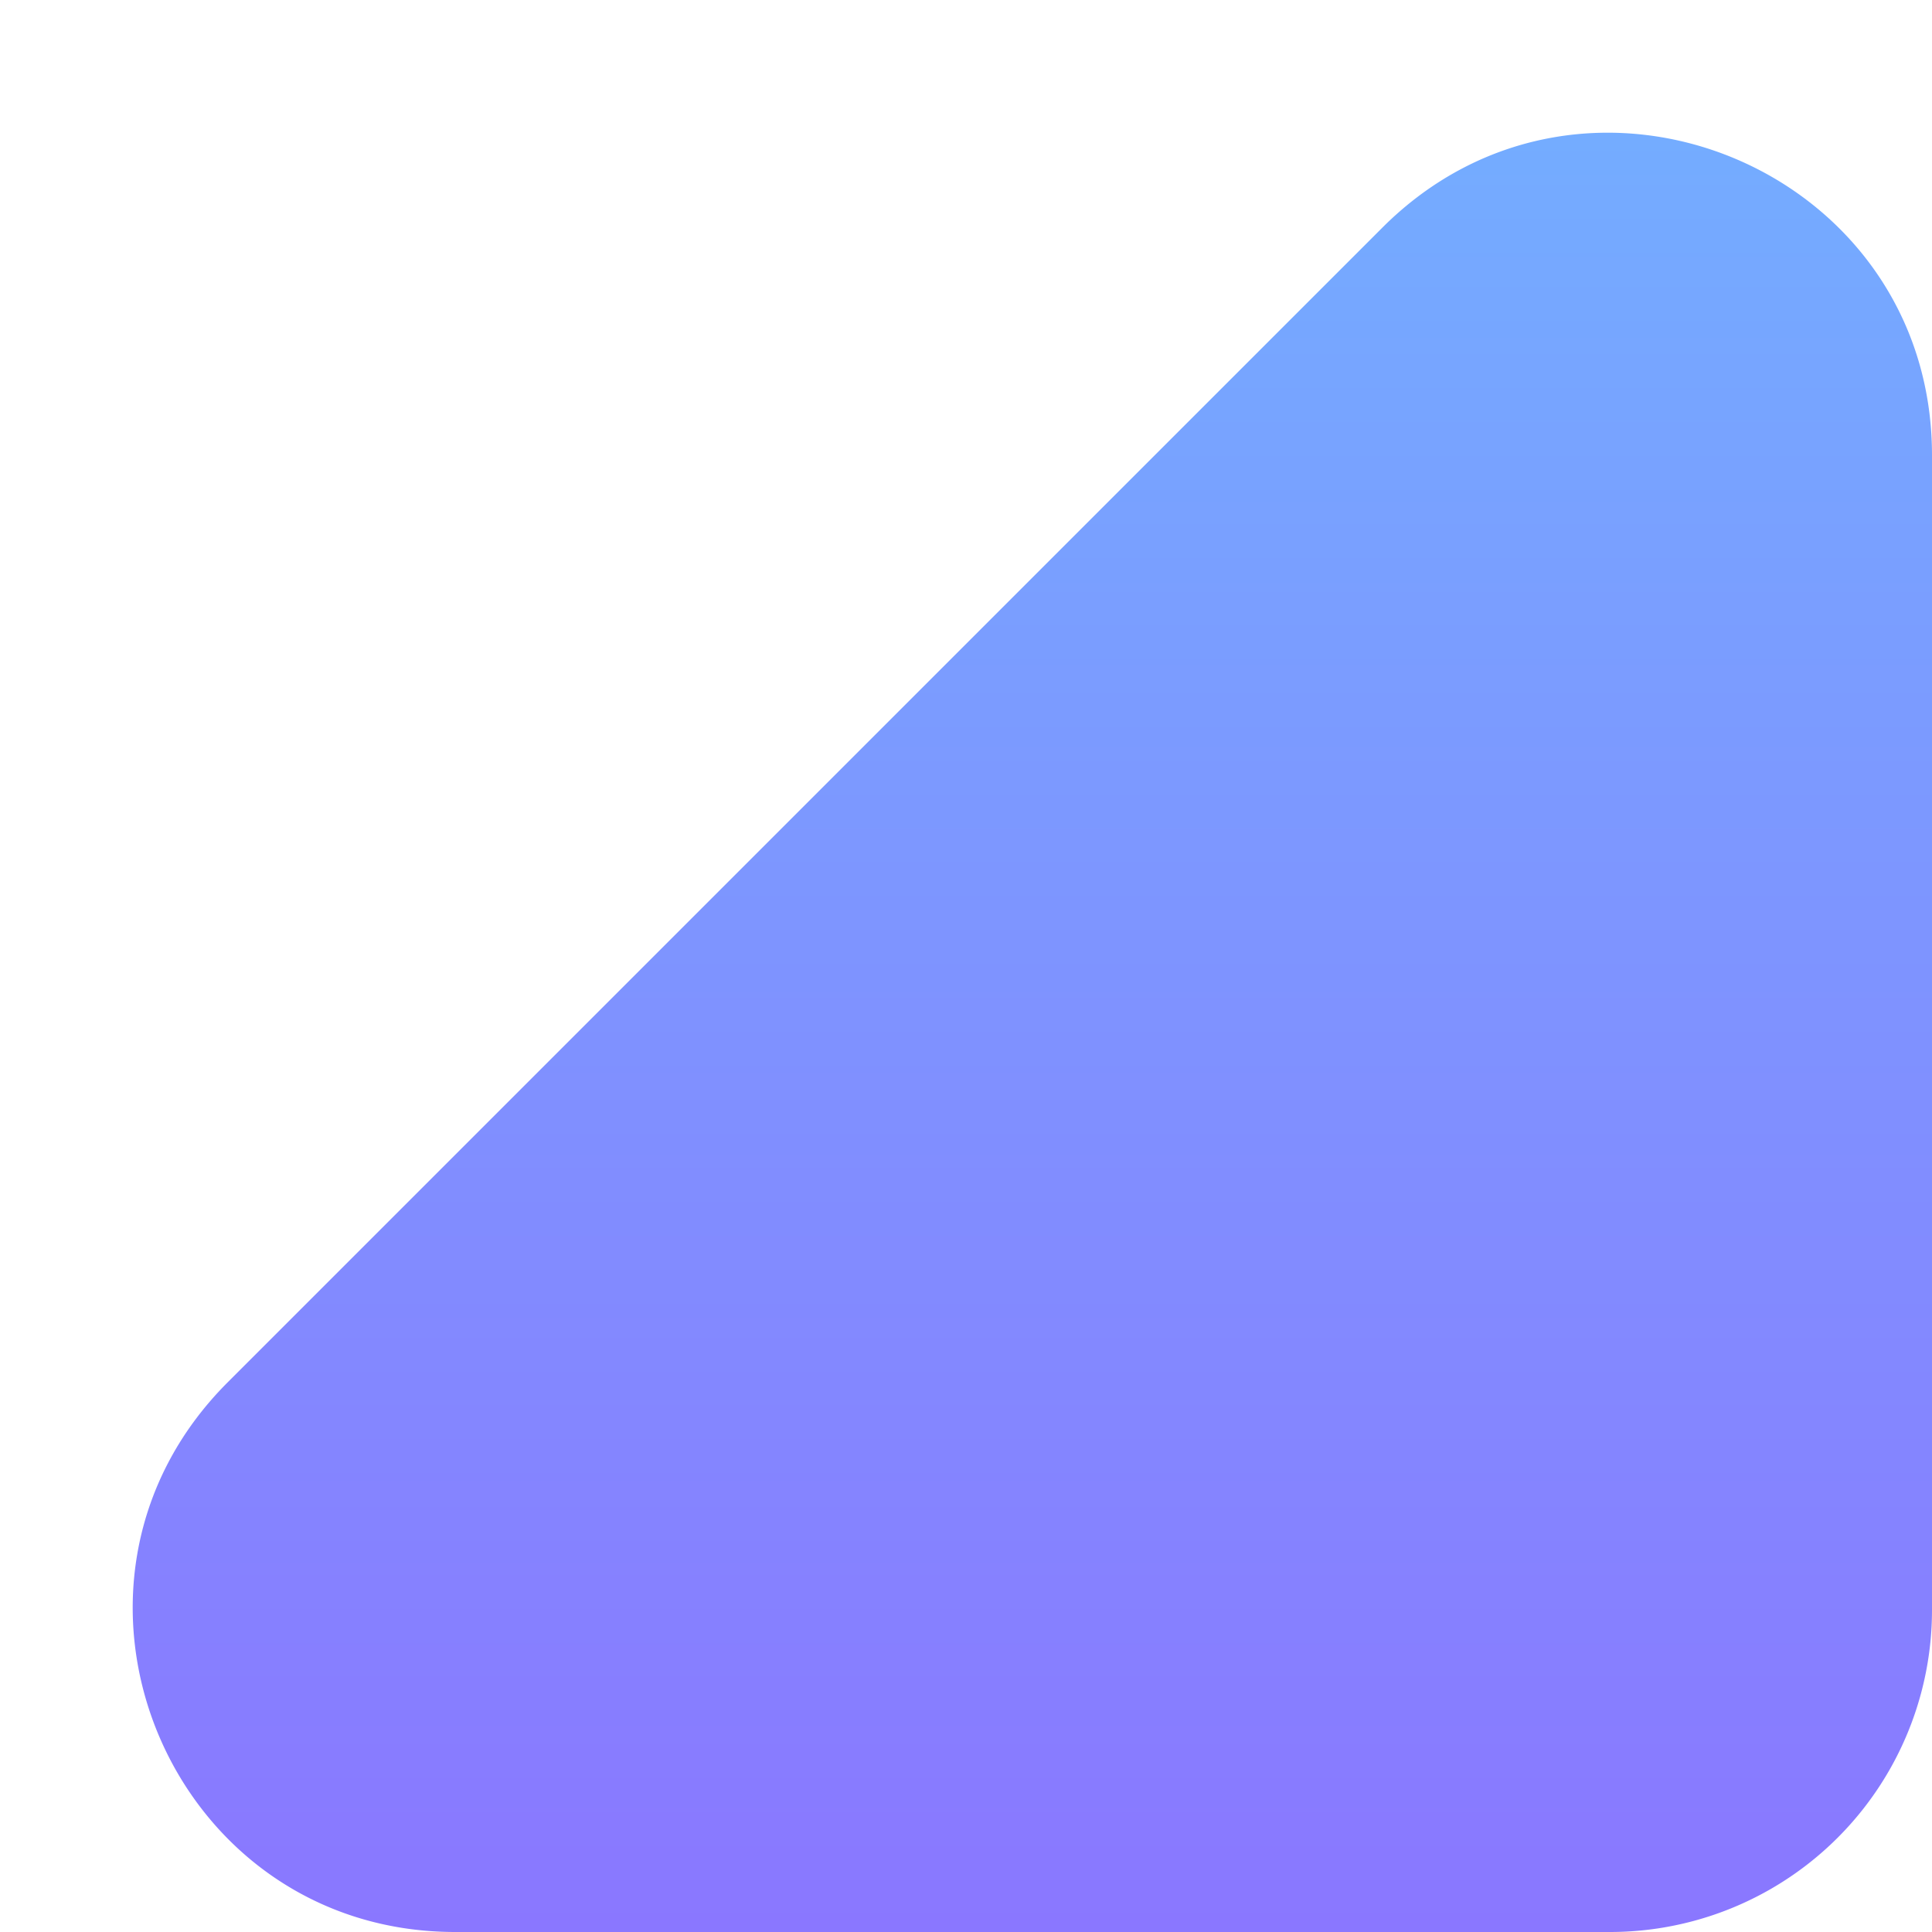 <svg width="12" height="12" fill="none" xmlns="http://www.w3.org/2000/svg"><g clip-path="url(#clip0_11_10575)"><path d="M8.586 1.414C9.846.154 12 1.047 12 2.828V10a2 2 0 01-2 2H2.828C1.047 12 .154 9.846 1.414 8.586l7.172-7.172z" fill="url(#paint0_linear_11_10575)"/></g><defs><linearGradient id="paint0_linear_11_10575" x1="6.412" y1=".824" x2="6.412" y2="12" gradientUnits="userSpaceOnUse"><stop stop-color="#74ACFF"/><stop offset="1" stop-color="#8A77FF"/></linearGradient><clipPath id="clip0_11_10575"><path fill="#fff" d="M0 0h12v12H0z"/></clipPath></defs></svg>